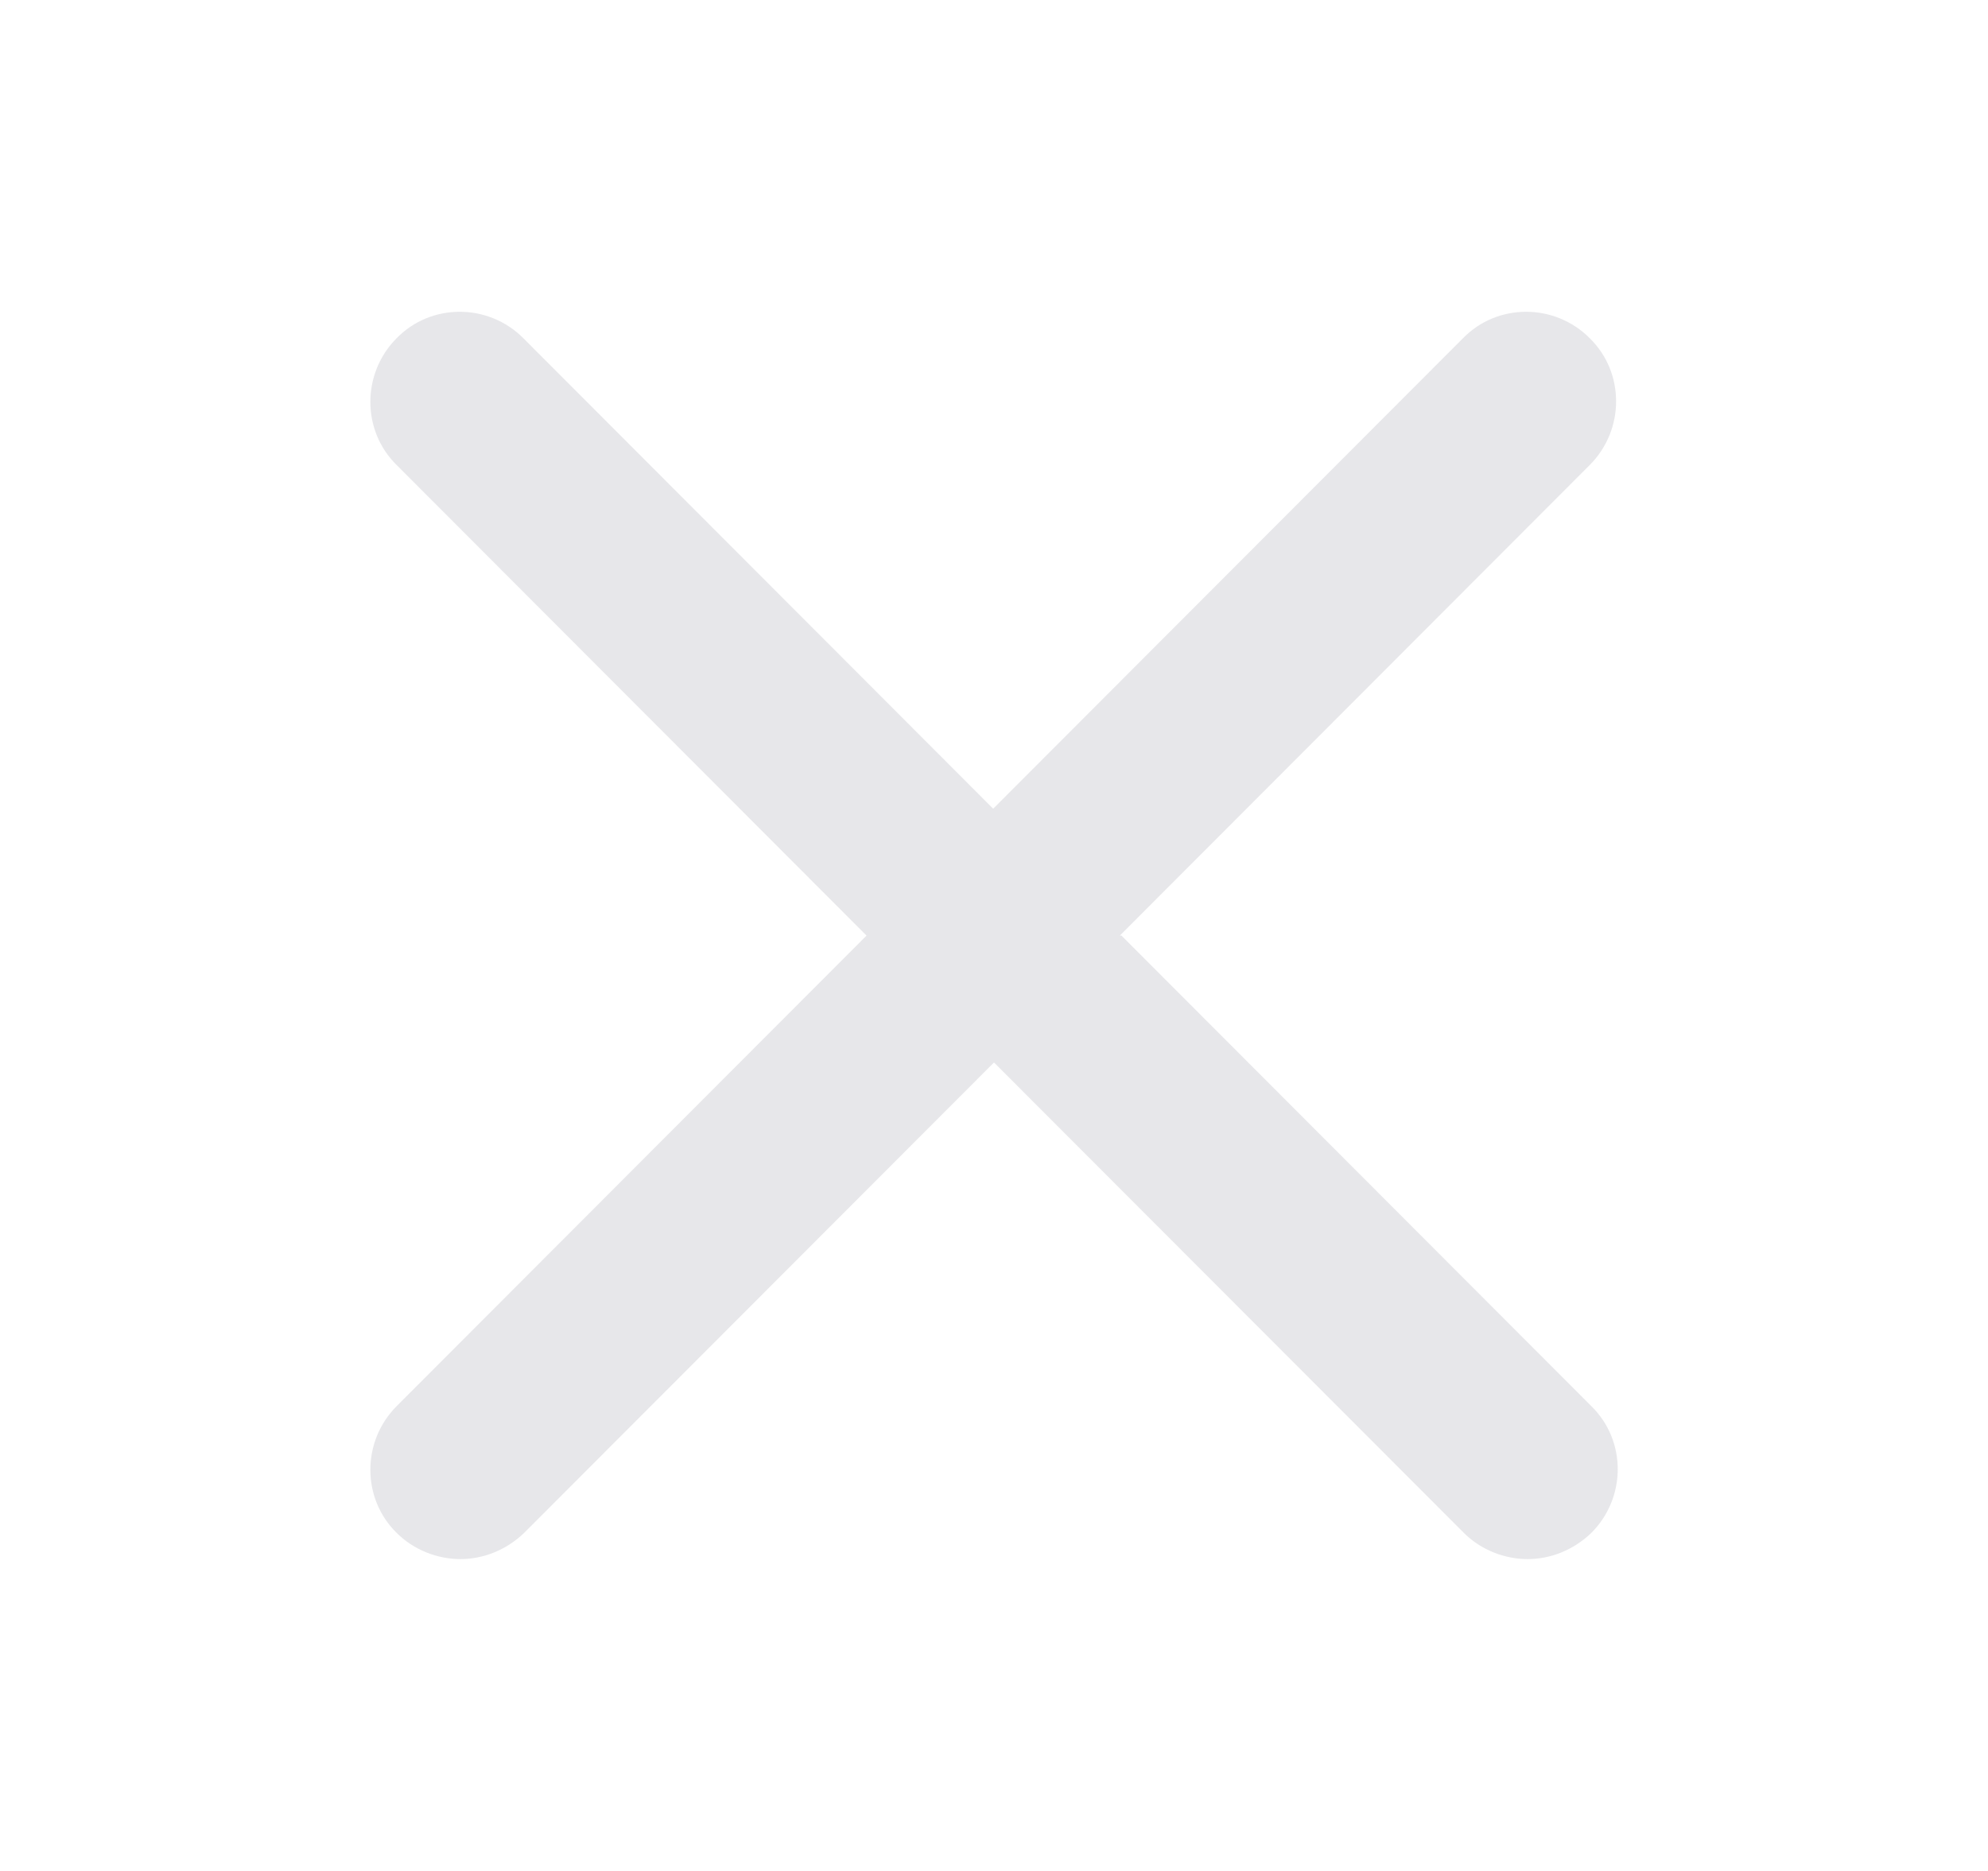 <svg width="17" height="16" viewBox="0 0 17 16" fill="none" xmlns="http://www.w3.org/2000/svg">
<path d="M9.576 8.001L13.594 3.977C13.895 3.676 13.895 3.186 13.594 2.892C13.294 2.591 12.805 2.591 12.511 2.892L8.493 6.916L4.475 2.892C4.175 2.591 3.686 2.591 3.392 2.892C3.092 3.193 3.092 3.683 3.392 3.977L7.41 8.001L3.392 12.025C3.092 12.326 3.092 12.815 3.392 13.109C3.539 13.256 3.742 13.333 3.937 13.333C4.133 13.333 4.329 13.256 4.482 13.109L8.5 9.086L12.518 13.109C12.665 13.256 12.868 13.333 13.063 13.333C13.259 13.333 13.455 13.256 13.608 13.109C13.909 12.808 13.909 12.319 13.608 12.025L9.59 8.001H9.576Z" fill="#E7E7EA"/>
</svg>
